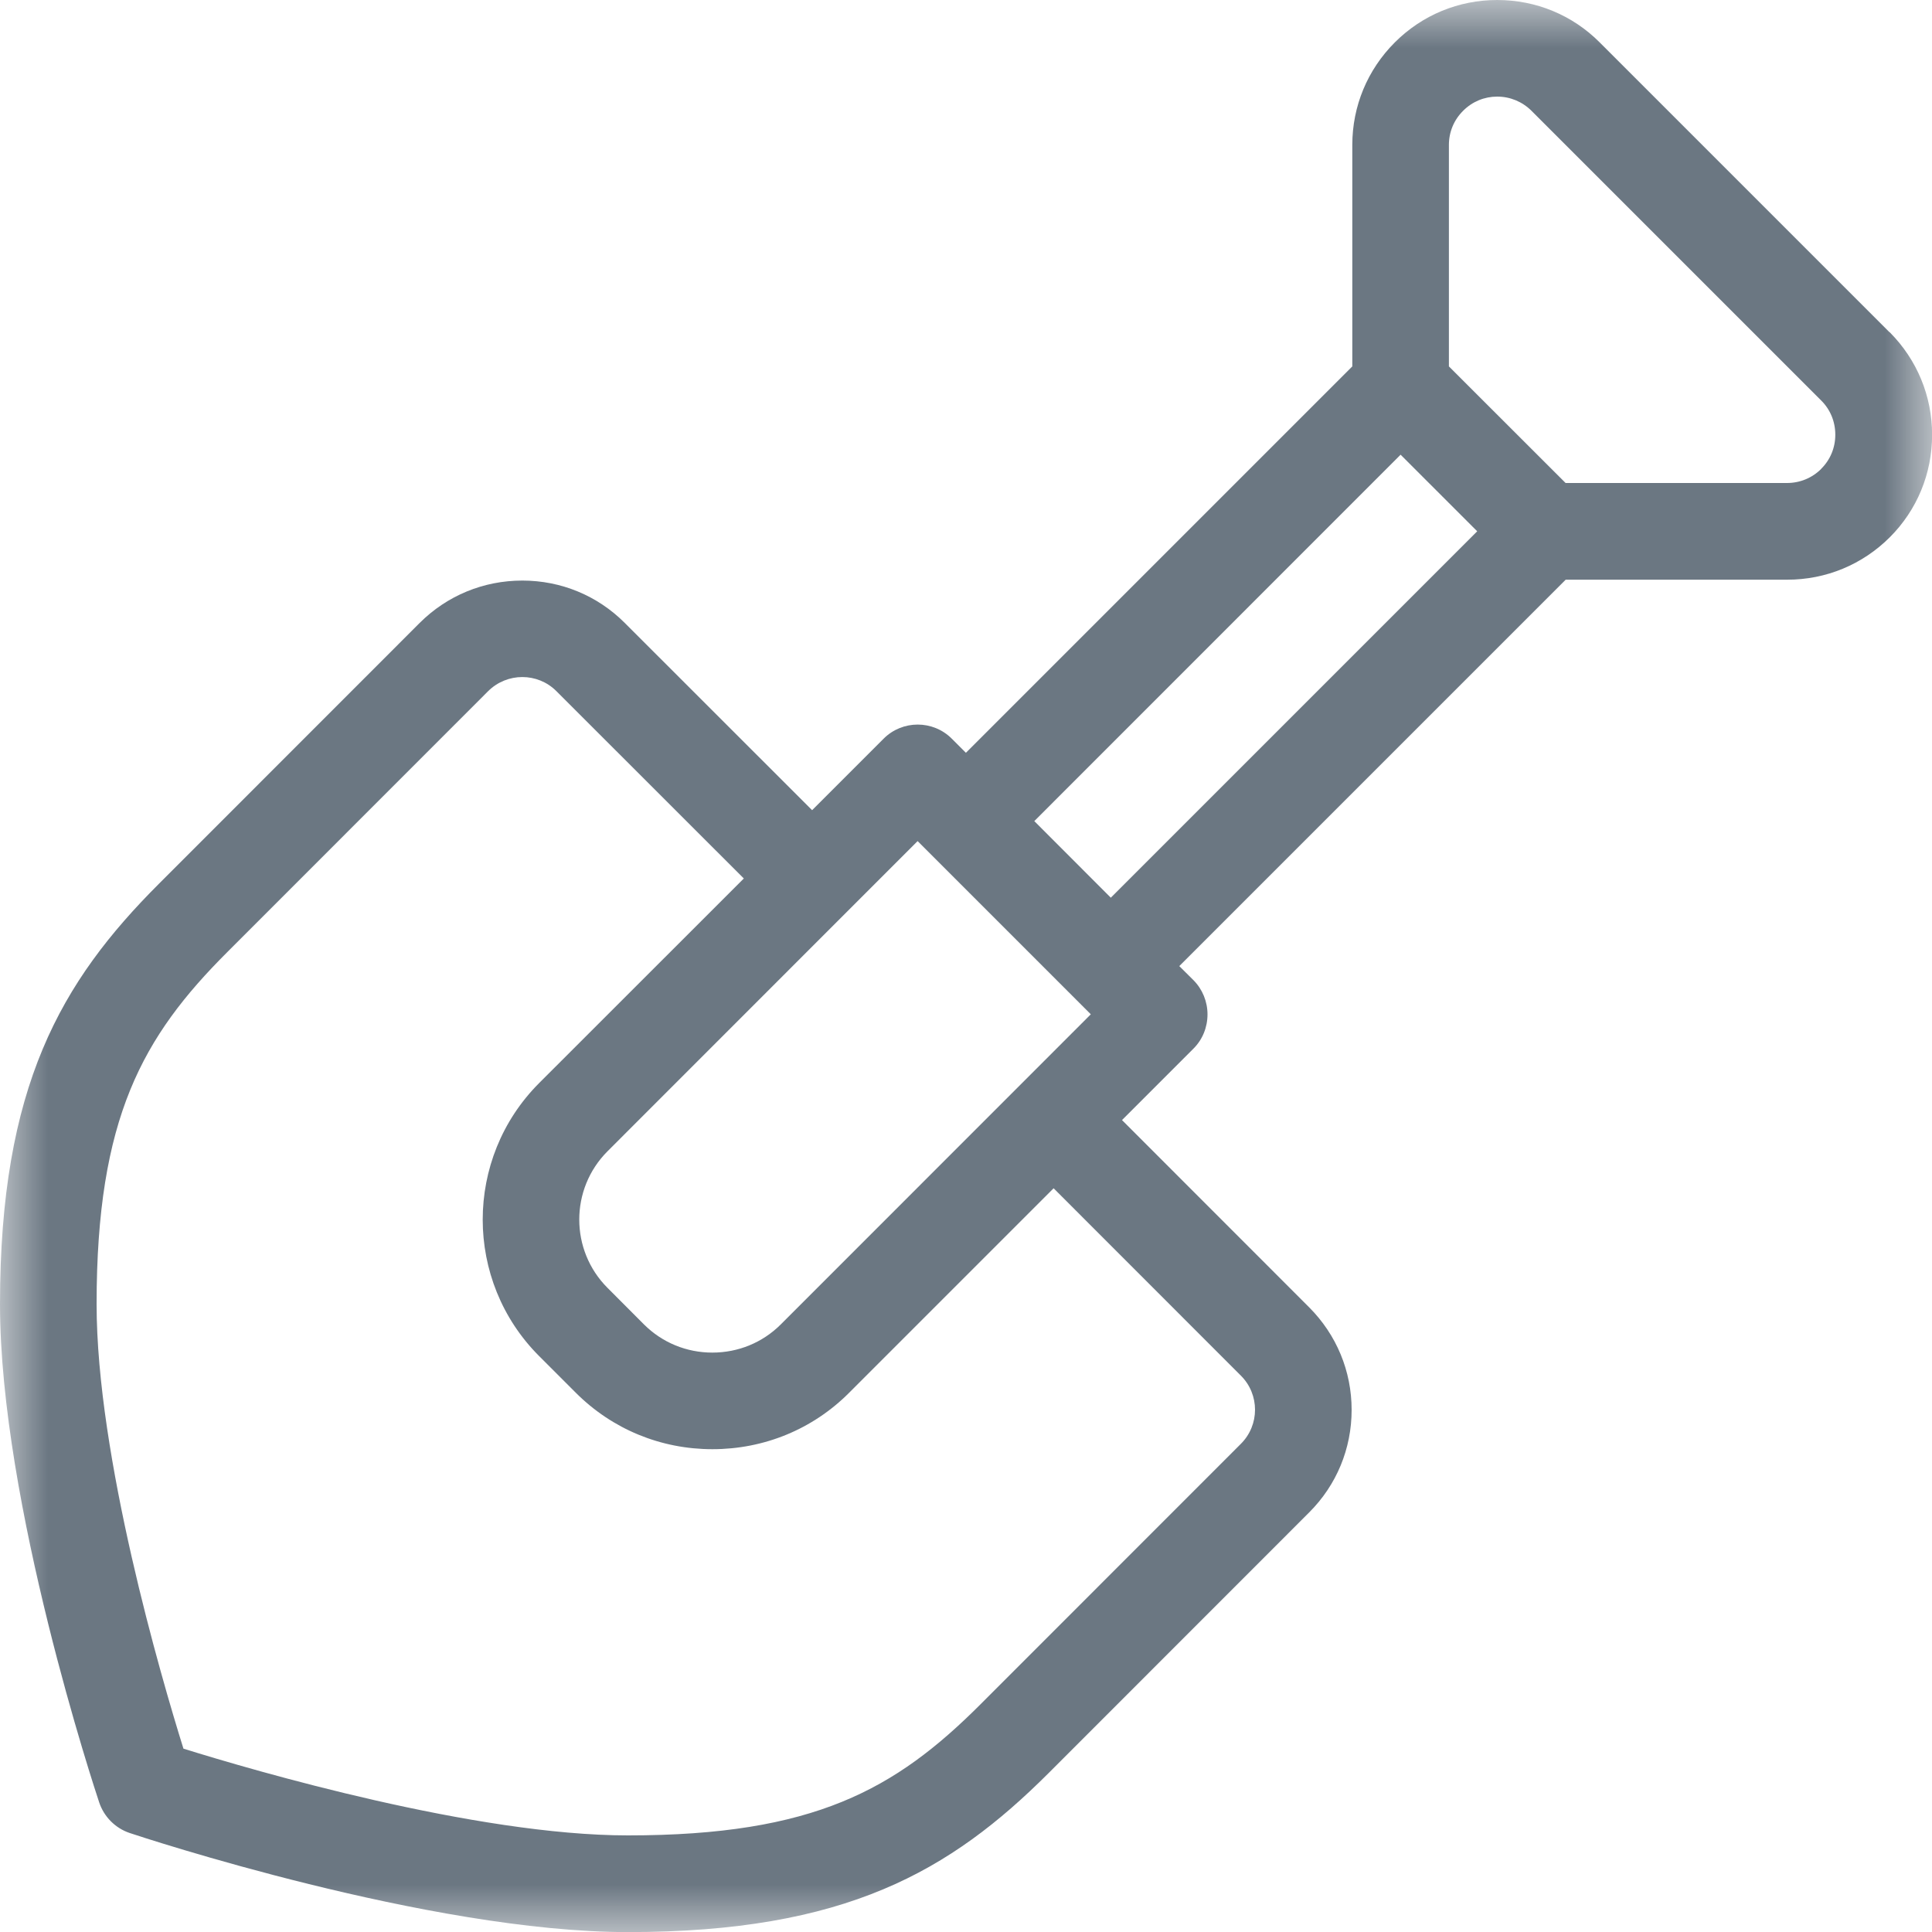 <?xml version="1.0" encoding="UTF-8"?>
<svg xmlns="http://www.w3.org/2000/svg" xmlns:xlink="http://www.w3.org/1999/xlink" width="20px" height="20px" viewBox="0 0 20 20" version="1.1">
  <title>Icon_Shovel</title>
  <desc>Created with Sketch.</desc>
  <defs>
    <polygon id="path-1" points="0 0 20.001 0 20.001 20.001 0 20.001"></polygon>
  </defs>
  <g id="Page-1" stroke="none" stroke-width="1" fill="none" fill-rule="evenodd">
    <g id="Mobile" transform="translate(-239, -429)">
      <g id="Icon_Shovel" transform="translate(239, 429)">
        <mask id="mask-2" fill="white">
          <use xlink:href="#path-1"></use>
        </mask>
        <g id="Clip-2"></g>
        <path d="M18.853,4.854 C18.759,4.948 18.633,5 18.499,5 L16.207,5 L14.999,3.793 L14.999,1.5 C14.999,1.366 15.051,1.241 15.147,1.146 C15.242,1.051 15.367,1 15.499,1 C15.632,1 15.758,1.052 15.853,1.146 L18.853,4.146 C18.948,4.24 18.999,4.366 18.999,4.5 C18.999,4.634 18.948,4.759 18.852,4.854 L18.853,4.854 Z M10.707,8.5 L14.499,4.707 L15.292,5.5 L11.499,9.293 L10.707,8.5 Z M12.845,14.24 C13.041,14.435 13.041,14.752 12.845,14.947 L10.147,17.646 C9.268,18.524 8.427,19 6.5,19 C4.923,19 2.637,18.332 1.899,18.102 C1.668,17.363 1,15.079 1,13.5 C1,11.573 1.476,10.731 2.355,9.854 L5.053,7.155 C5.249,6.96 5.566,6.96 5.76,7.155 L7.7,9.094 L5.582,11.211 C4.802,11.991 4.802,13.26 5.582,14.039 L5.961,14.418 C6.338,14.795 6.84,15.002 7.375,15.002 C7.911,15.002 8.414,14.795 8.79,14.418 L10.907,12.301 L12.845,14.24 Z M9.499,8.707 L11.292,10.5 L8.082,13.711 C7.893,13.899 7.642,14.002 7.374,14.002 C7.107,14.002 6.856,13.899 6.667,13.711 L6.289,13.332 C5.899,12.942 5.899,12.308 6.289,11.918 L9.499,8.707 Z M19.56,3.439 L16.56,0.439 C16.278,0.156 15.901,0 15.499,0 C15.098,0 14.722,0.156 14.439,0.439 C14.156,0.722 13.999,1.099 13.999,1.5 L13.999,3.793 L9.999,7.793 L9.853,7.647 C9.659,7.452 9.341,7.452 9.147,7.647 L8.407,8.387 L6.467,6.448 C6.184,6.165 5.808,6.01 5.407,6.01 C5.004,6.01 4.628,6.166 4.345,6.448 L1.647,9.147 C0.63,10.163 -0,11.246 -0,13.501 C-0,15.559 0.985,18.533 1.027,18.659 C1.077,18.808 1.194,18.925 1.342,18.975 C1.468,19.017 4.444,20.001 6.5,20.001 C8.754,20.001 9.837,19.371 10.855,18.355 L13.553,15.656 C13.836,15.373 13.992,14.997 13.992,14.595 C13.992,14.193 13.835,13.817 13.553,13.534 L11.615,11.595 L12.355,10.855 C12.449,10.761 12.5,10.634 12.5,10.501 C12.5,10.368 12.448,10.241 12.355,10.147 L12.208,10.001 L16.208,6.001 L18.501,6.001 C18.903,6.001 19.279,5.845 19.563,5.562 C19.846,5.279 20.001,4.902 20.001,4.501 C20.001,4.1 19.845,3.724 19.563,3.44 L19.56,3.439 Z" id="Fill-1" fill="#6B7782" mask="url(#mask-2)"></path>
      </g>
    </g>
  </g>
</svg>
